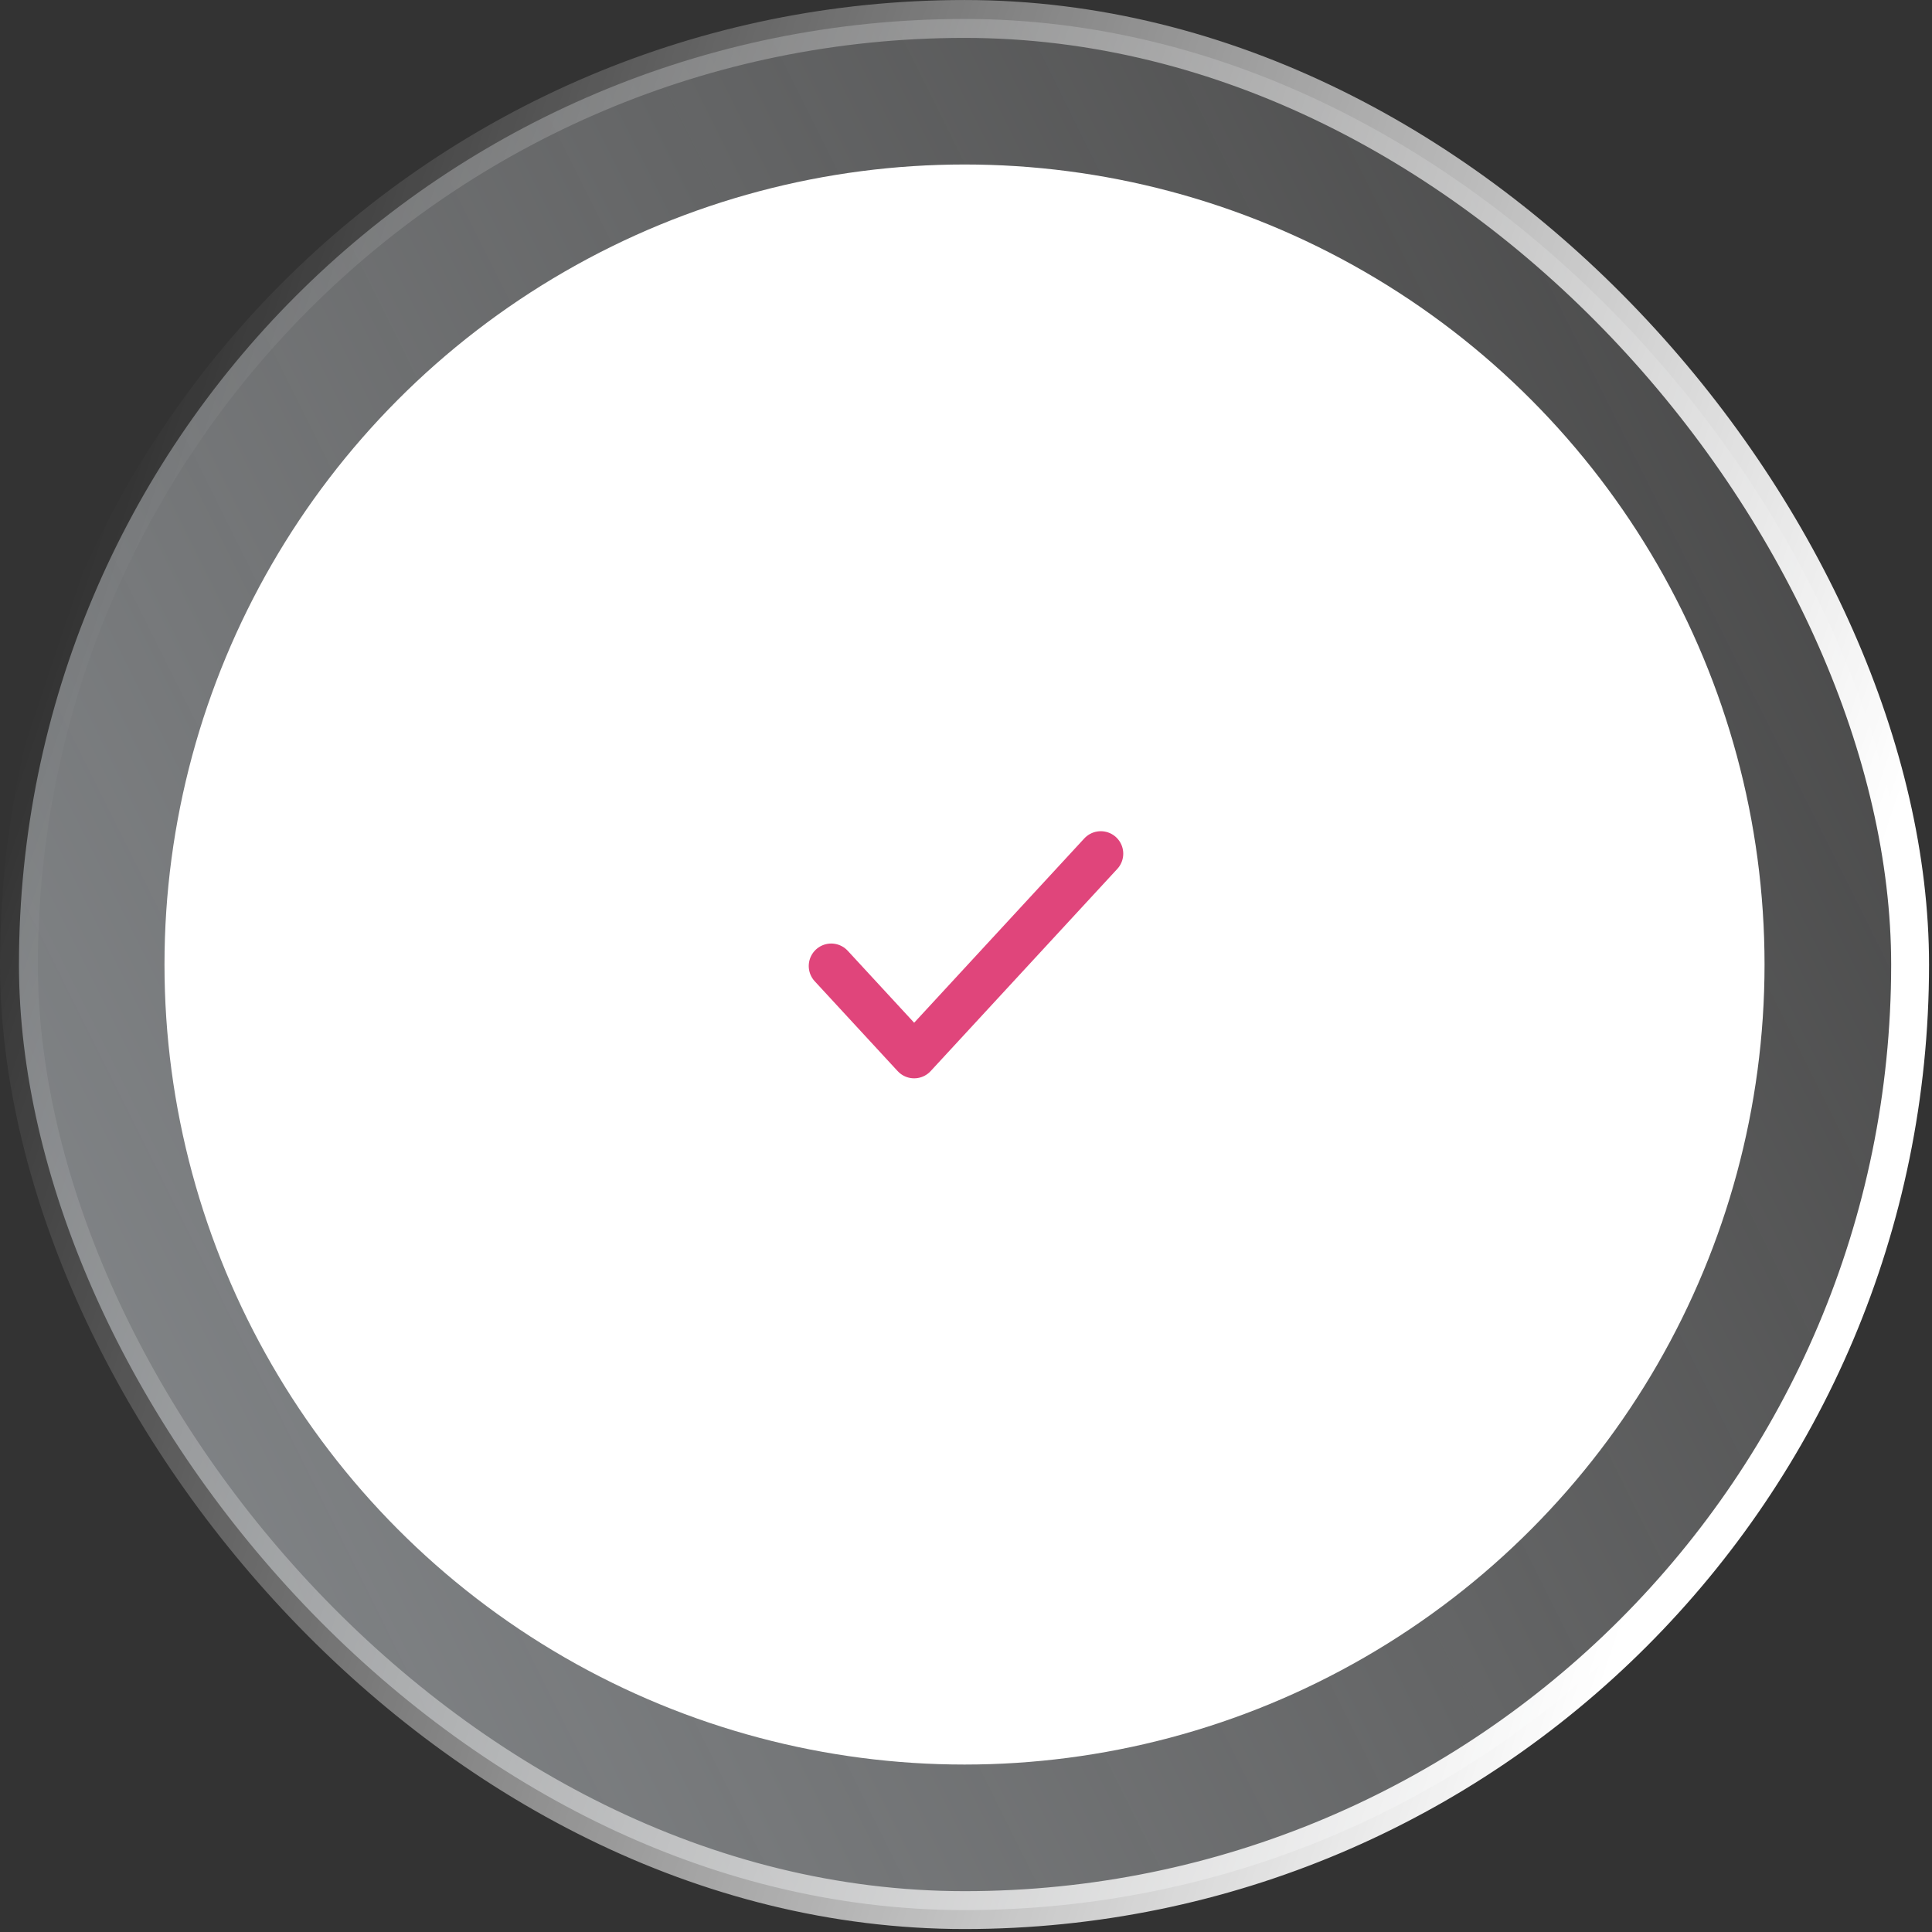 <svg width="86" height="86" viewBox="0 0 86 86" fill="none" xmlns="http://www.w3.org/2000/svg">
<rect x="0" y="0" width="86" height="86" fill="#333333" stroke="none"/>
<rect x="85.025" y="85.025" width="84.181" height="84.181" rx="42.091" transform="rotate(-180 85.025 85.025)" fill="url(#paint0_linear_48_5152)" fill-opacity="0.6"/>
<rect x="85.025" y="85.025" width="84.181" height="84.181" rx="42.091" transform="rotate(-180 85.025 85.025)" stroke="url(#paint1_linear_48_5152)" stroke-width="1.686"/>
<circle cx="42.934" cy="42.934" r="35.612" transform="rotate(-180 42.934 42.934)" fill="white"/>
<path d="M37 43L40.692 47L49 38" stroke="#E0457B" stroke-width="2" stroke-linecap="round" stroke-linejoin="round"/>
<defs>
<linearGradient id="paint0_linear_48_5152" x1="207.347" y1="100.512" x2="64.567" y2="171.735" gradientUnits="userSpaceOnUse">
<stop stop-color="#D4DDE5"/>
<stop offset="1" stop-color="white" stop-opacity="0"/>
</linearGradient>
<linearGradient id="paint1_linear_48_5152" x1="98.631" y1="95.185" x2="174.543" y2="120.6" gradientUnits="userSpaceOnUse">
<stop stop-color="white"/>
<stop offset="1" stop-color="white" stop-opacity="0"/>
</linearGradient>
</defs>
</svg>
